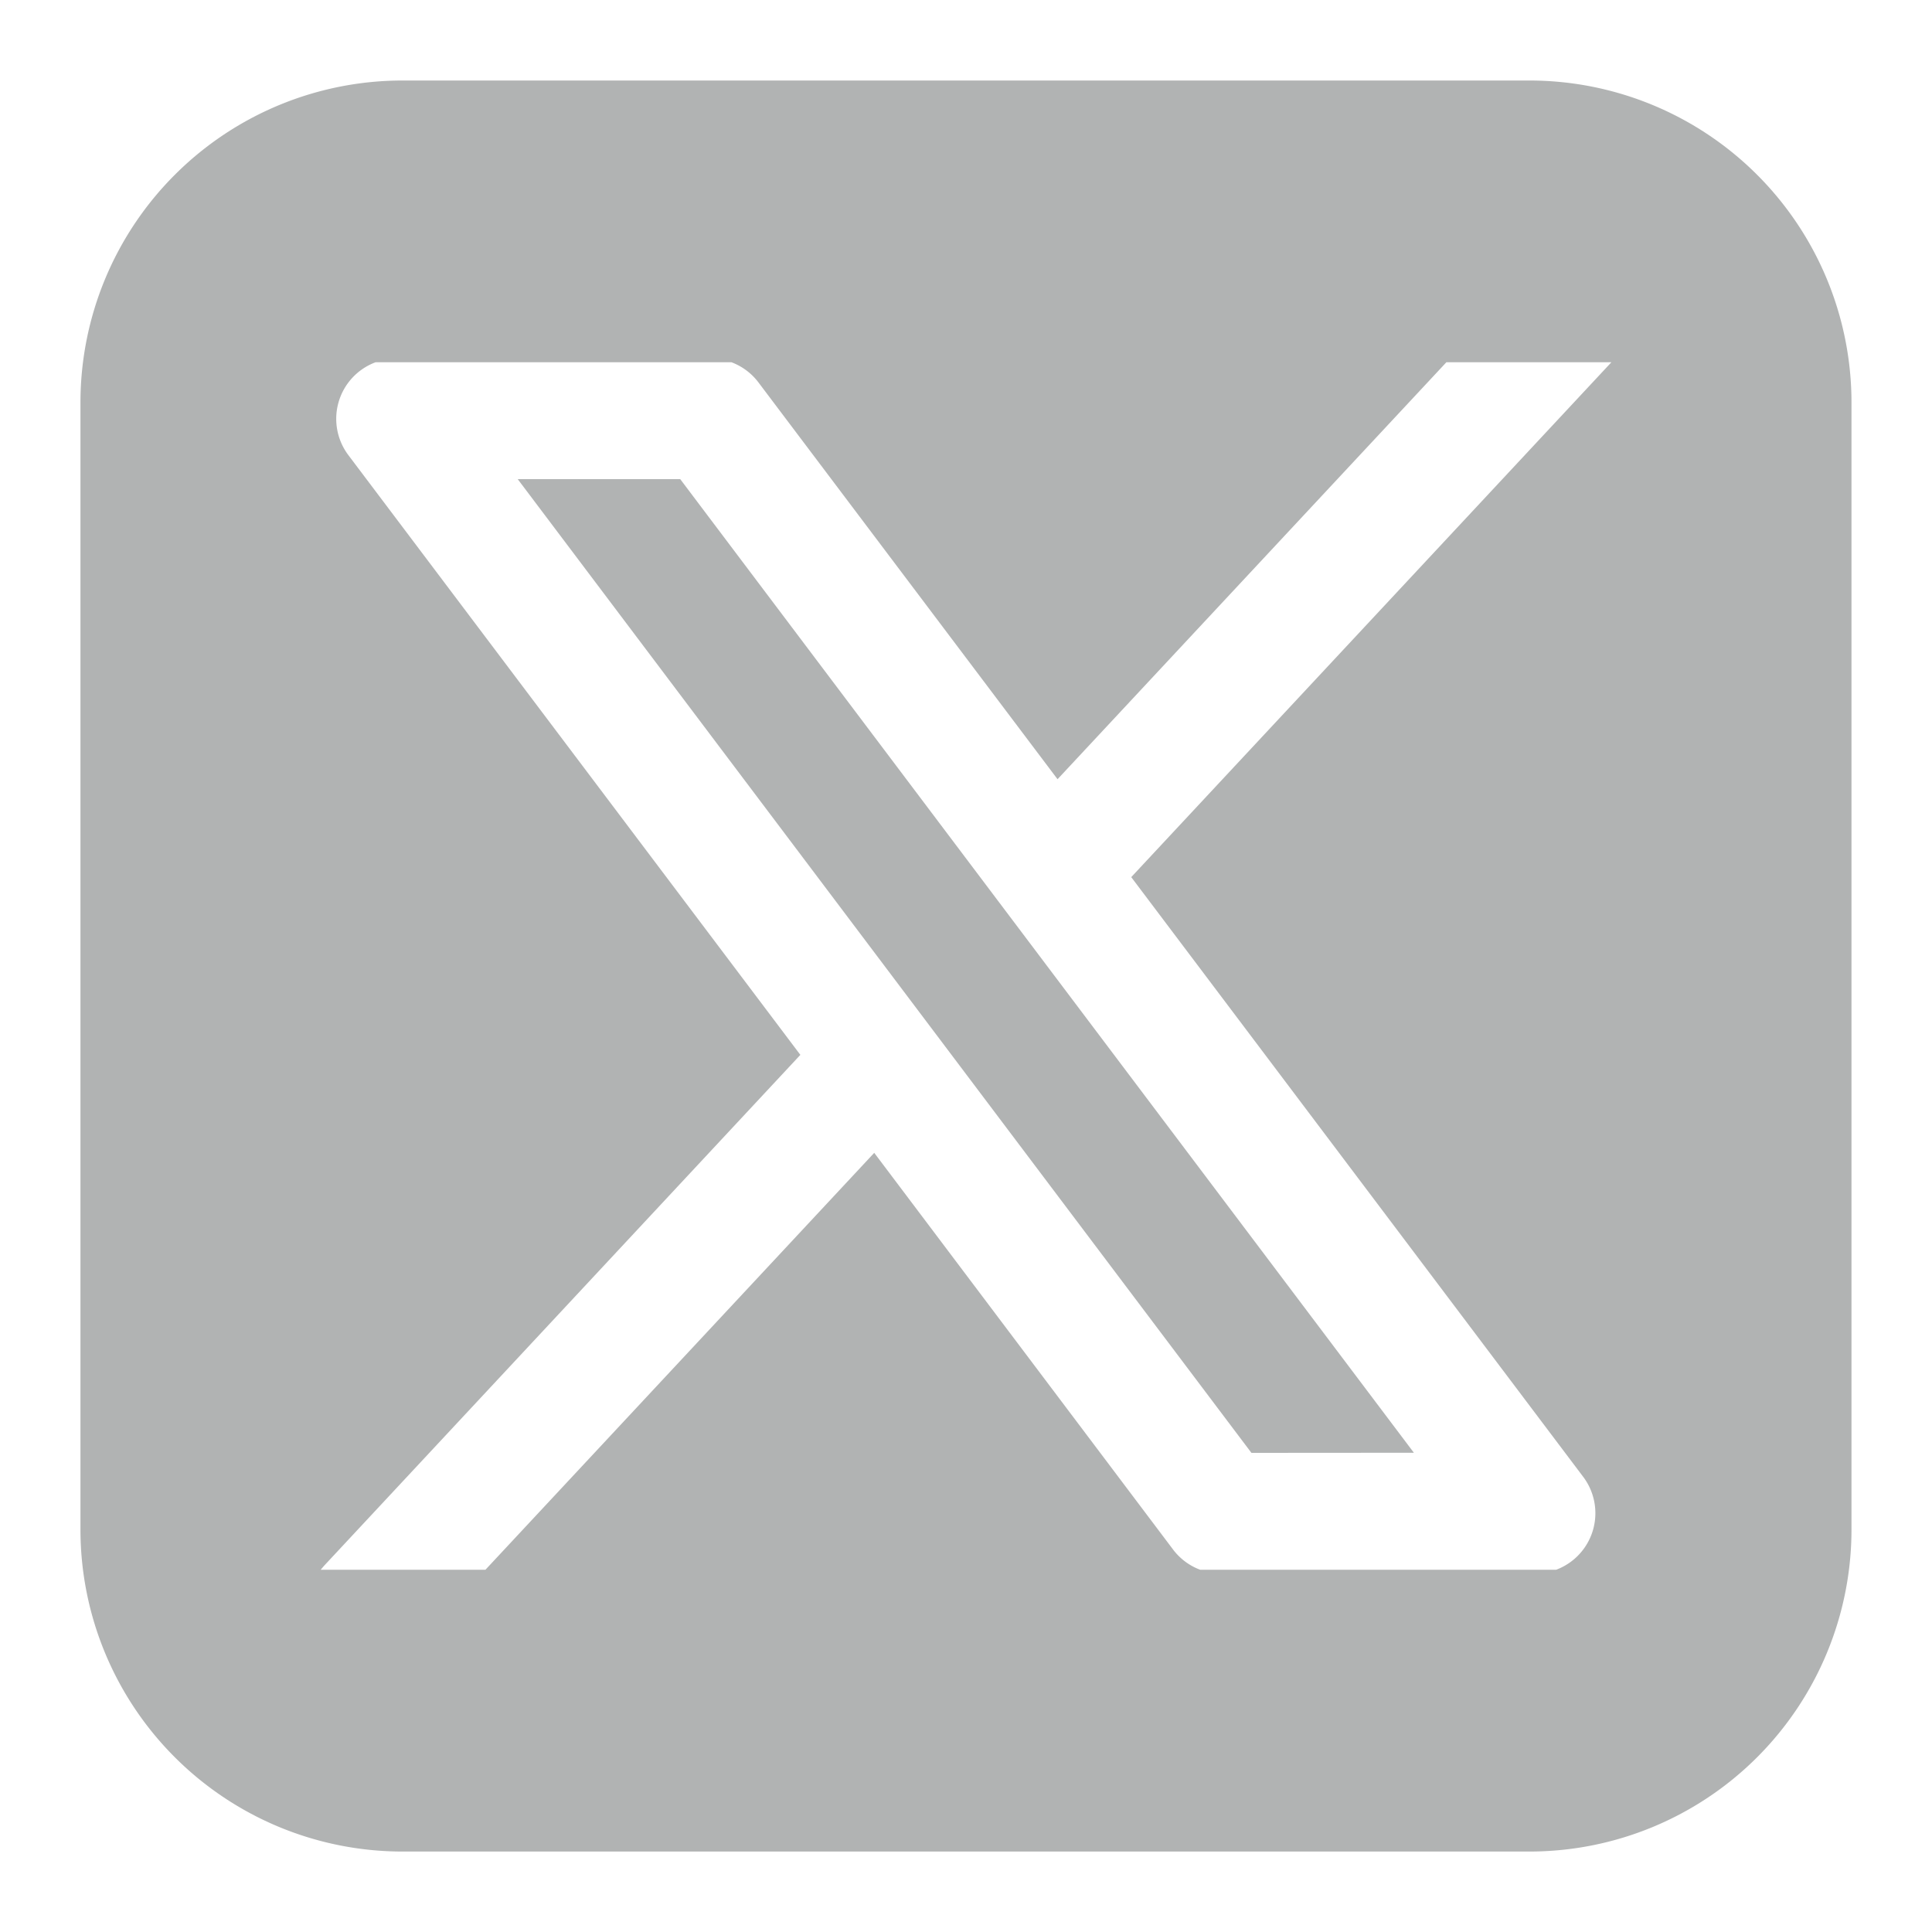<svg xmlns="http://www.w3.org/2000/svg" width="34" height="34" fill="none" viewBox="0 0 34 34"><path fill="#b1b3b3" fill-rule="evenodd" d="M7.083 1.417a5.667 5.667 0 0 0-5.667 5.667v19.833a5.667 5.667 0 0 0 5.667 5.667h19.833a5.667 5.667 0 0 0 5.667-5.667V7.084a5.667 5.667 0 0 0-5.667-5.667ZM6.61 6.375a1.062 1.062 0 0 0-.479 1.635l7.954 10.554-8.38 8.989-.062.072h2.9l6.842-7.337 5.259 6.981c.122.162.287.285.477.356h6.265a1.063 1.063 0 0 0 .476-1.635l-7.954-10.554 8.45-9.061h-2.904l-6.843 7.338-5.262-6.981a1.06 1.06 0 0 0-.477-.357Zm15.413 19.193L9.111 8.432h2.86l12.911 17.134Z" clip-rule="evenodd"/></svg>